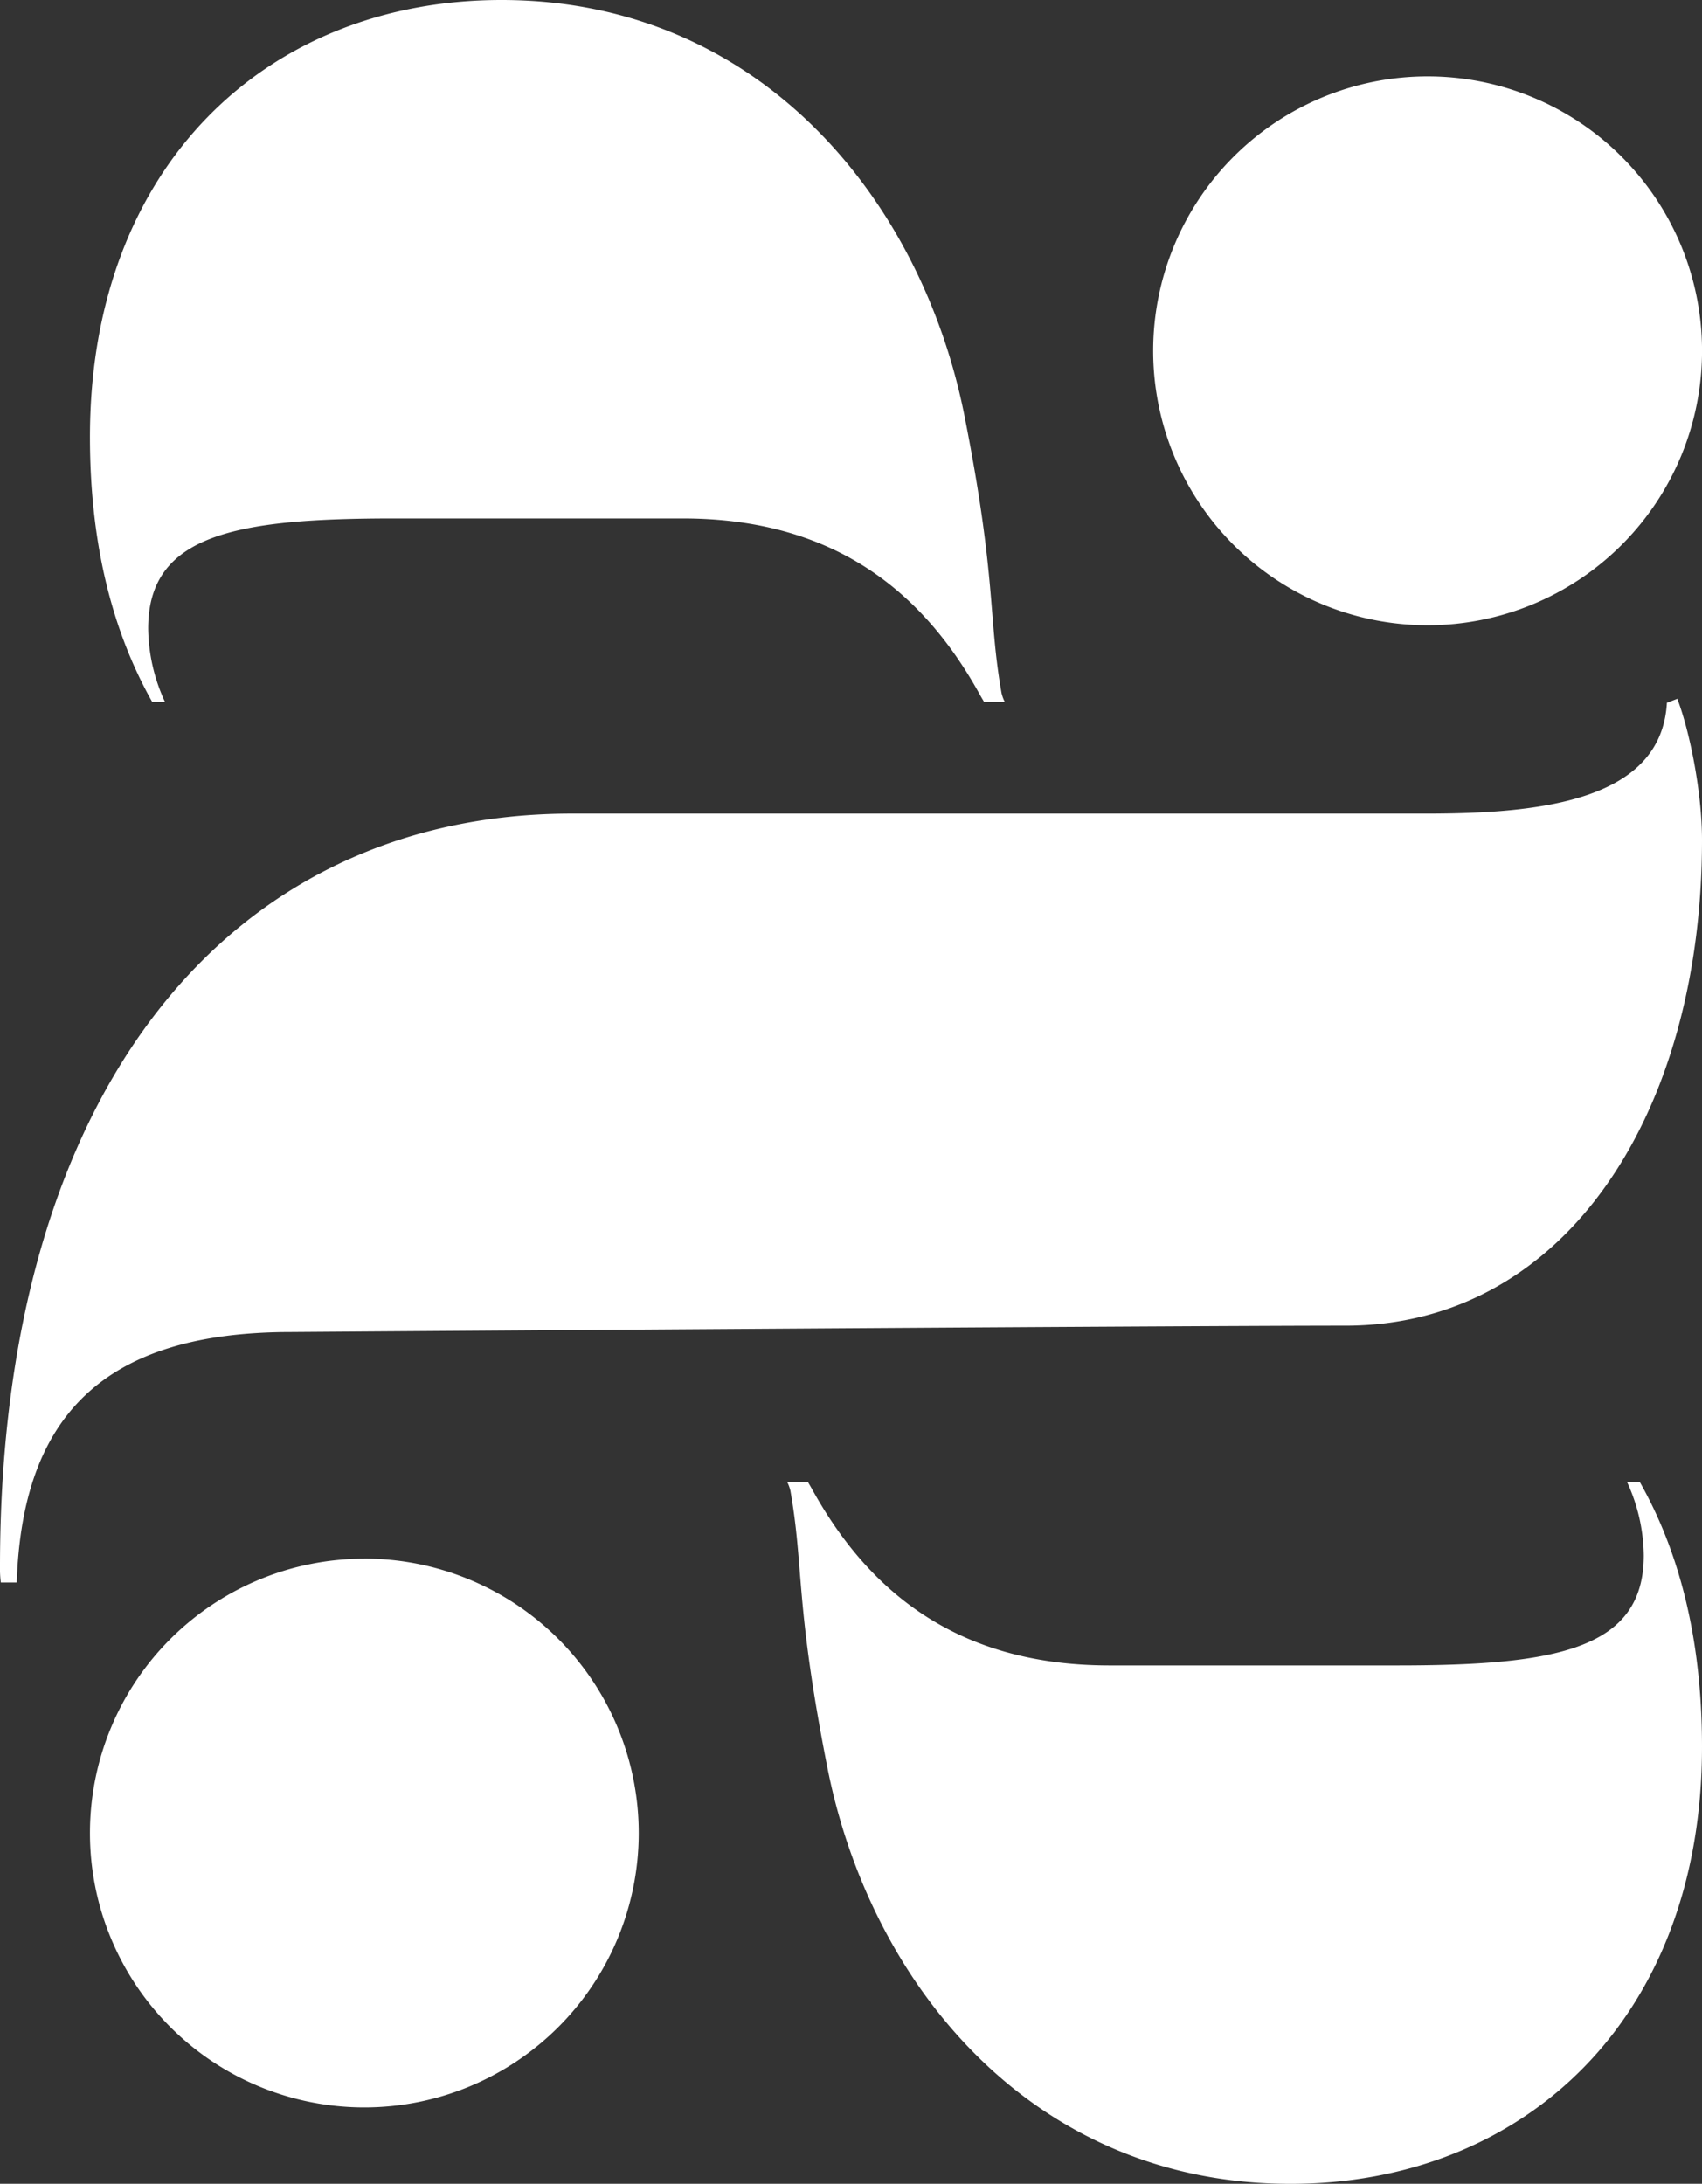 <svg xmlns="http://www.w3.org/2000/svg" xmlns:xlink="http://www.w3.org/1999/xlink" viewBox="0 0 478.17 613.53"><rect x="0" y="0" width="478.17" height="613.53" fill="#333333" stroke="none"/><defs><style>.cls-1{fill:none;}.cls-2{clip-path:url(#clip-path);}.cls-3{fill:#fff;}</style><clipPath id="clip-path" transform="translate(0 0)"><rect class="cls-1" width="478.17" height="613.54"/></clipPath></defs><g id="Calque_2" data-name="Calque 2"><g id="Calque_1-2" data-name="Calque 1"><g class="cls-2"><path class="cls-3" d="M468.31,197.44c-1.57,27.34-34.95,31.14-67.44,31.14H160.66C65,228.58,0,305.44,0,440.11a30.71,30.71,0,0,0,.23,4.48H4.7c1.57-47,24.65-70.36,77.09-70.36,0,0,249.16-1.79,296.22-1.79,62.07,0,100.16-60.05,100.16-136.46,0-13.22-3.36-30.25-6.94-39.66Z" transform="translate(0 0)"/><path class="cls-3" d="M227.88,417.93c-.22-.45-.67-1.12-.89-1.57h-5.83a11.1,11.1,0,0,1,.9,2.46c3.8,21.51,1.34,31.82,10.3,77.31,11.88,61,57.37,117.41,130.19,117.41,65.65,0,115.62-46.38,115.62-122.79,0-31.59-6.94-55.79-17.48-74.39h-3.58a50.45,50.45,0,0,1,4.7,20.62c0,26.43-24.64,30.92-69.23,30.92H311.69c-43.7,0-68.34-21.74-83.81-50" transform="translate(0 0)"/><path class="cls-3" d="M275.56,195.62c.22.45.67,1.11.89,1.56h5.83a10.92,10.92,0,0,1-.9-2.46c-3.8-21.51-1.34-31.82-10.3-77.3C259.2,56.47,213.72,0,140.89,0,75.24,0,25.27,46.39,25.27,122.79c0,31.59,7,55.79,17.48,74.39h3.59a50.29,50.29,0,0,1-4.71-20.61c0-26.44,24.64-30.92,69.24-30.92h80.88c43.7,0,68.35,21.74,83.81,50" transform="translate(0 0)"/><path class="cls-3" d="M102.36,437.89A77.09,77.09,0,1,1,25.27,515a77.09,77.09,0,0,1,77.09-77.09" transform="translate(0 0)"/><path class="cls-3" d="M401.08,175.66a77.1,77.1,0,1,1,77.1-77.1,77.1,77.1,0,0,1-77.1,77.1" transform="translate(0 0)"/></g></g></g></svg>